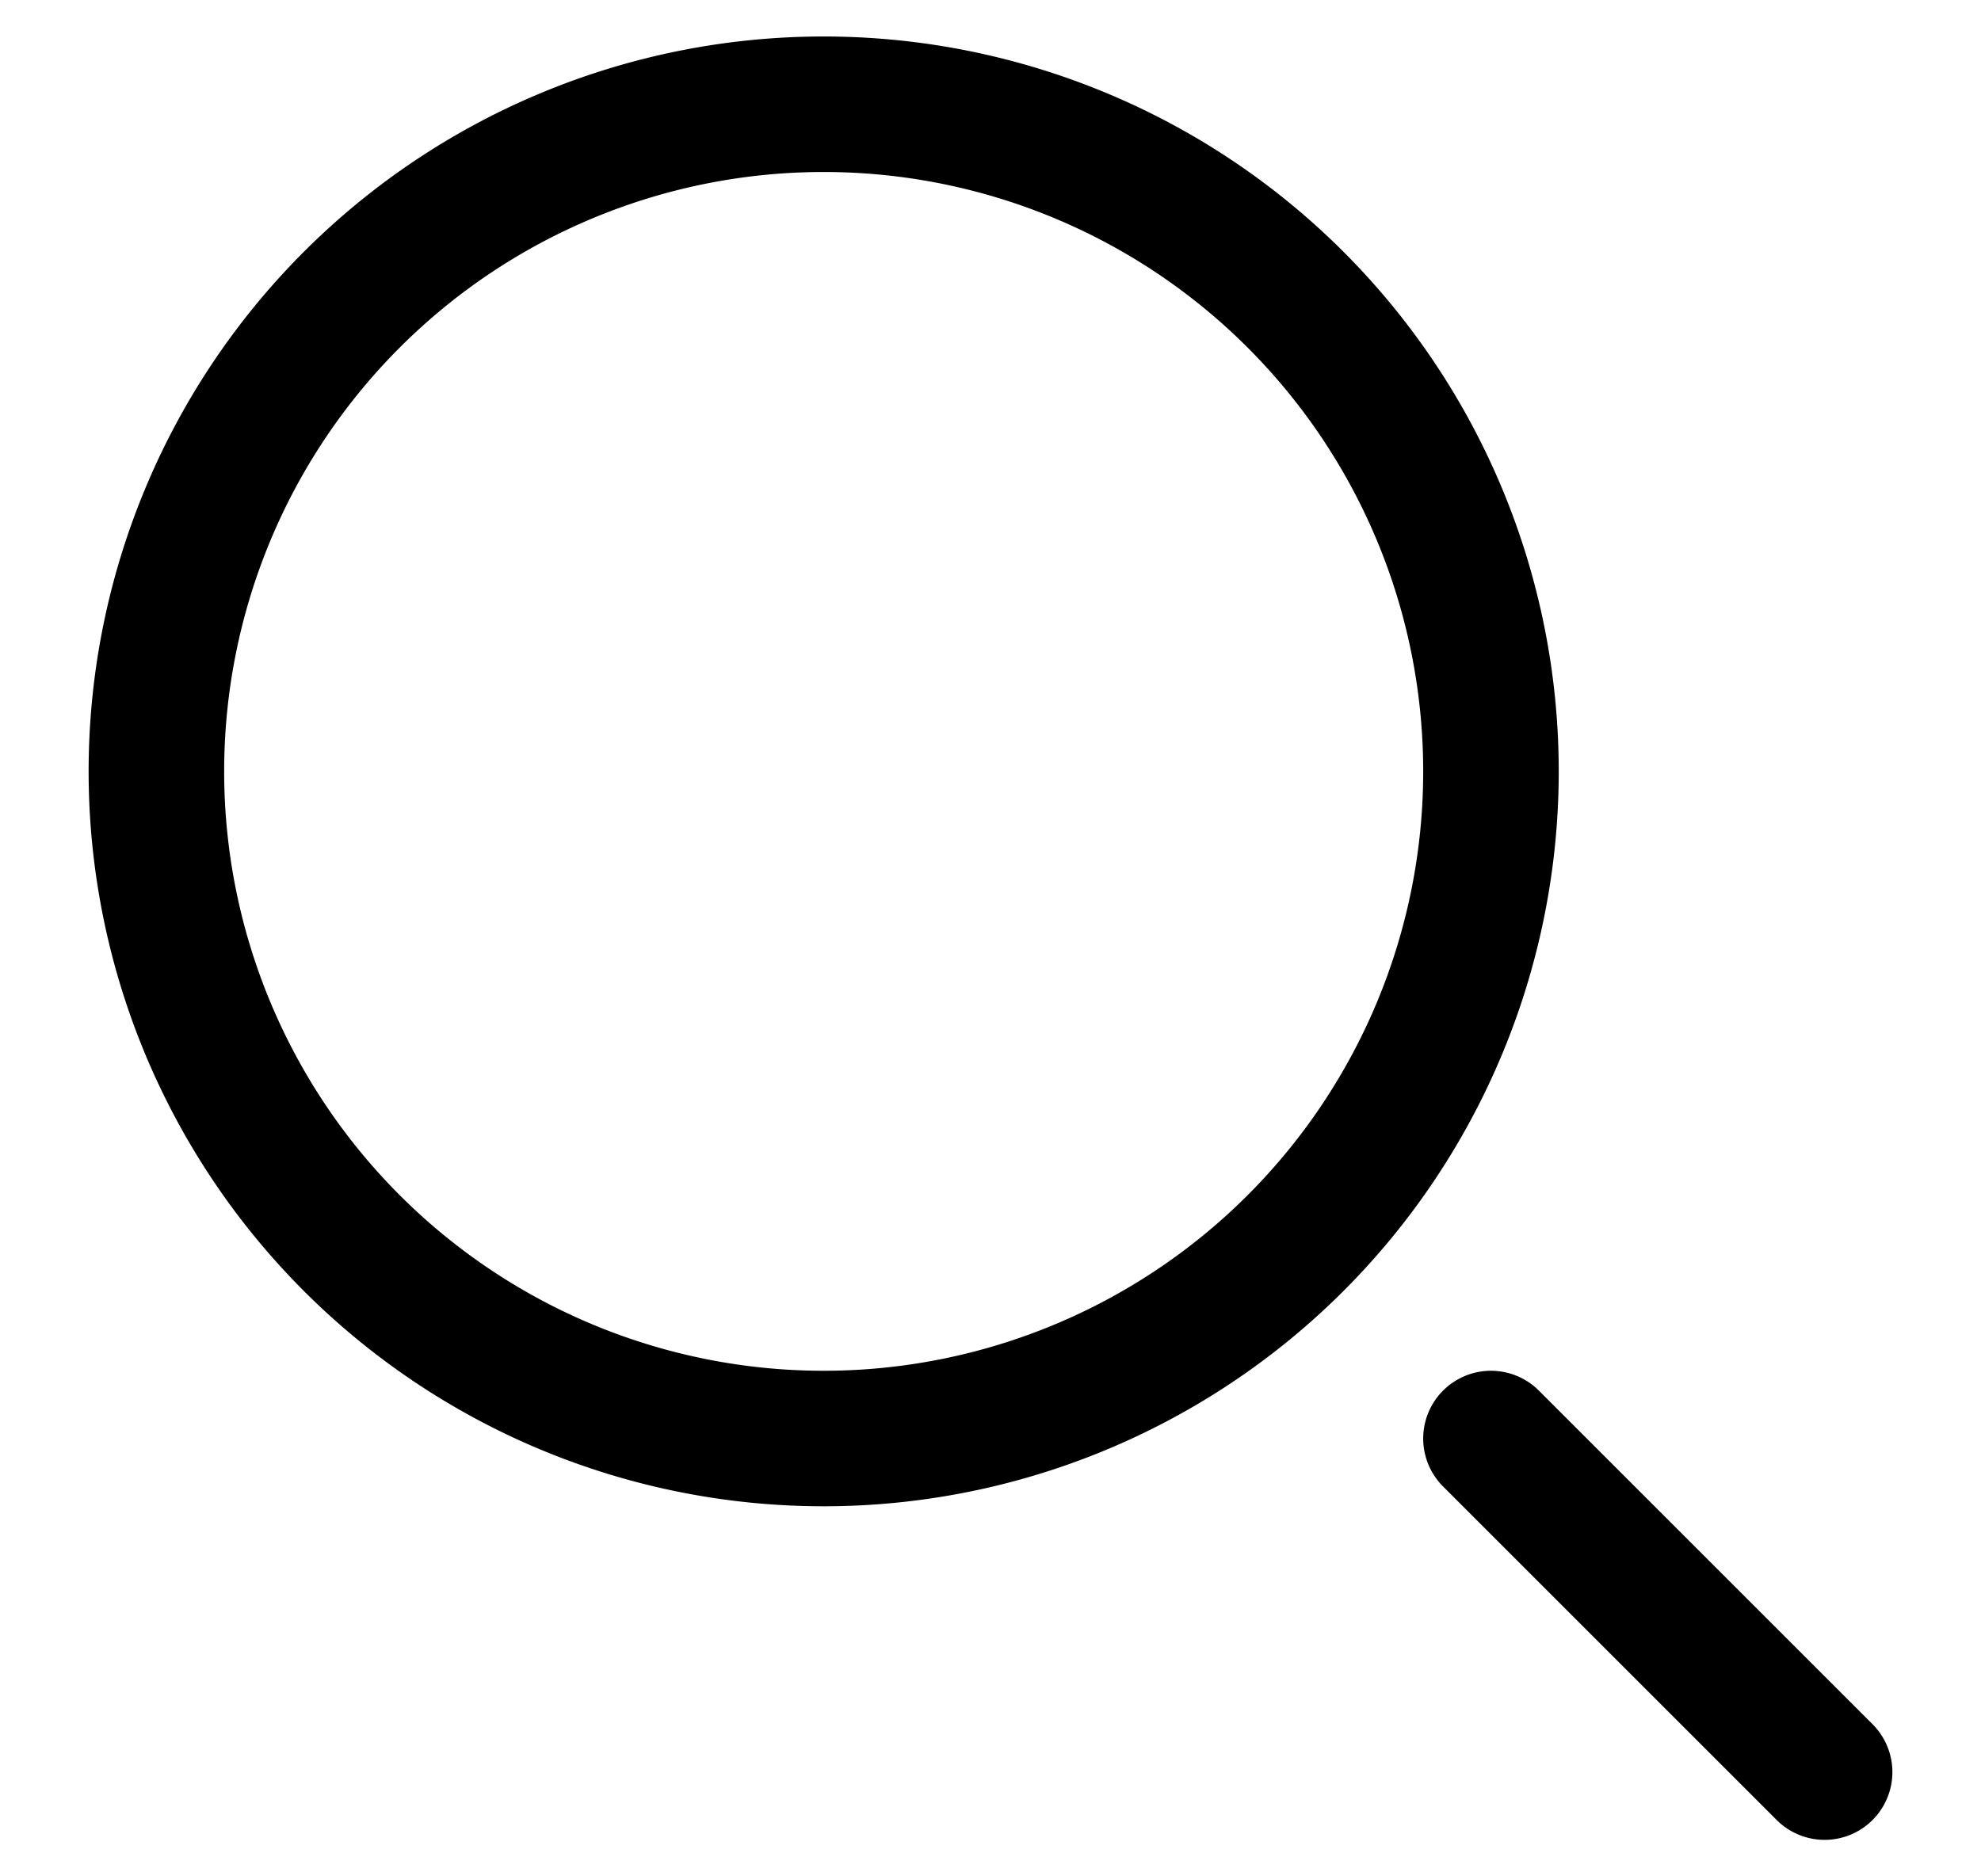 <svg width="19" height="18" fill="none" xmlns="http://www.w3.org/2000/svg"><path d="M17.5 17l-3.2-3.2m0-6.4a6.4 6.4 0 11-12.8 0 6.4 6.4 0 0112.8 0z" stroke="#000" stroke-width="1.3" stroke-linecap="round"/></svg>